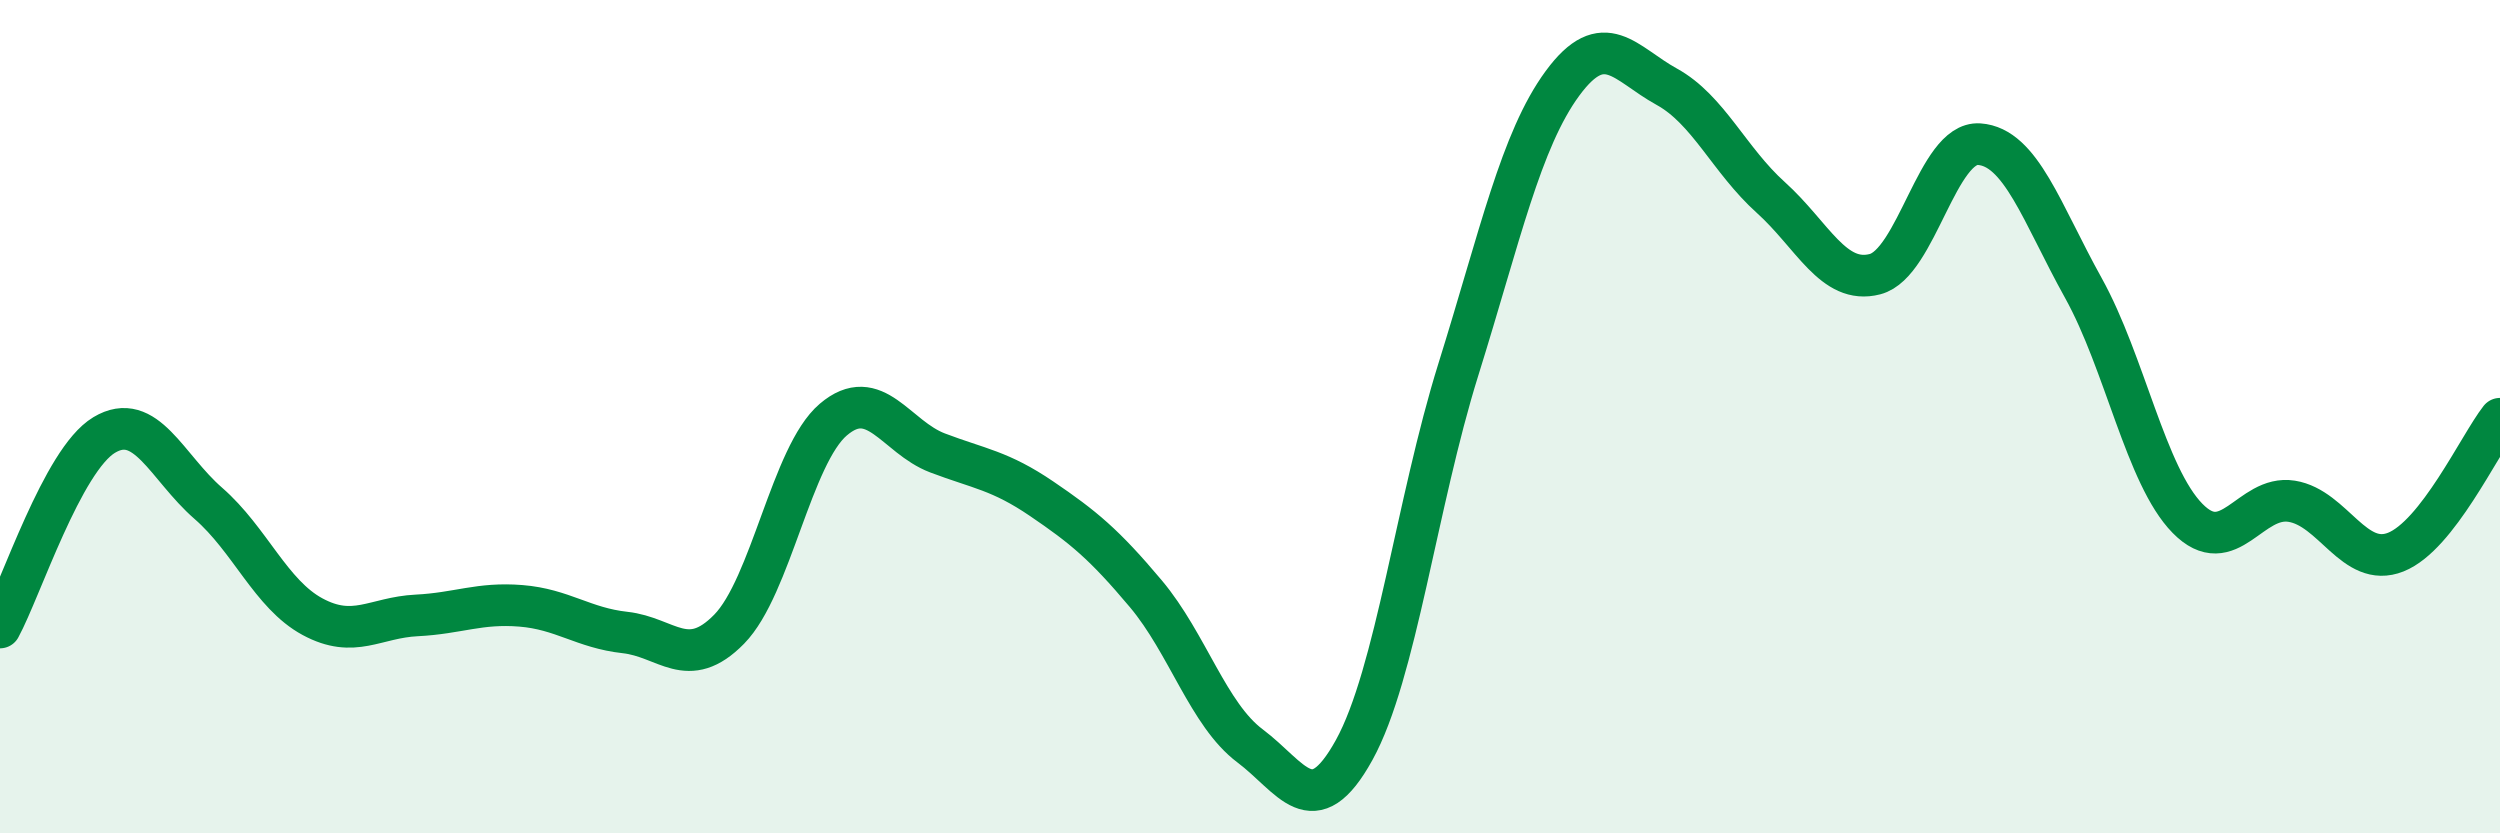 
    <svg width="60" height="20" viewBox="0 0 60 20" xmlns="http://www.w3.org/2000/svg">
      <path
        d="M 0,15.06 C 0.5,14.14 1.5,11.04 2.5,10.44 C 3.5,9.84 4,11.21 5,12.08 C 6,12.95 6.5,14.26 7.5,14.8 C 8.5,15.34 9,14.82 10,14.77 C 11,14.72 11.5,14.46 12.5,14.54 C 13.5,14.62 14,15.07 15,15.18 C 16,15.29 16.5,16.12 17.5,15.1 C 18.5,14.08 19,10.92 20,10.07 C 21,9.22 21.5,10.49 22.5,10.87 C 23.5,11.25 24,11.29 25,11.97 C 26,12.65 26.5,13.06 27.5,14.25 C 28.5,15.44 29,17.15 30,17.9 C 31,18.65 31.5,19.81 32.5,18 C 33.5,16.19 34,12.07 35,8.87 C 36,5.67 36.5,3.36 37.5,2 C 38.5,0.64 39,1.53 40,2.08 C 41,2.63 41.5,3.84 42.5,4.74 C 43.5,5.64 44,6.84 45,6.58 C 46,6.32 46.5,3.39 47.5,3.46 C 48.5,3.53 49,5.11 50,6.91 C 51,8.71 51.5,11.42 52.5,12.44 C 53.5,13.46 54,11.87 55,12.03 C 56,12.19 56.5,13.65 57.5,13.25 C 58.5,12.85 59.5,10.69 60,10.05L60 20L0 20Z"
        fill="#008740"
        opacity="0.1"
        stroke-linecap="round"
        stroke-linejoin="round"
      />
      <path
        d="M 0,15.06 C 0.5,14.14 1.5,11.04 2.5,10.44 C 3.5,9.84 4,11.21 5,12.08 C 6,12.95 6.5,14.26 7.5,14.8 C 8.5,15.34 9,14.82 10,14.77 C 11,14.72 11.5,14.46 12.5,14.54 C 13.5,14.62 14,15.07 15,15.18 C 16,15.29 16.5,16.12 17.5,15.1 C 18.5,14.08 19,10.92 20,10.07 C 21,9.22 21.5,10.49 22.5,10.87 C 23.5,11.25 24,11.29 25,11.97 C 26,12.65 26.5,13.06 27.5,14.25 C 28.5,15.44 29,17.15 30,17.9 C 31,18.65 31.5,19.81 32.5,18 C 33.5,16.19 34,12.07 35,8.87 C 36,5.67 36.5,3.36 37.5,2 C 38.5,0.64 39,1.53 40,2.08 C 41,2.63 41.5,3.84 42.5,4.74 C 43.5,5.64 44,6.84 45,6.58 C 46,6.32 46.5,3.39 47.5,3.46 C 48.5,3.53 49,5.11 50,6.91 C 51,8.71 51.5,11.42 52.5,12.44 C 53.5,13.46 54,11.87 55,12.03 C 56,12.19 56.5,13.65 57.5,13.25 C 58.5,12.85 59.5,10.69 60,10.05"
        stroke="#008740"
        stroke-width="1"
        fill="none"
        stroke-linecap="round"
        stroke-linejoin="round"
      />
    </svg>
  
